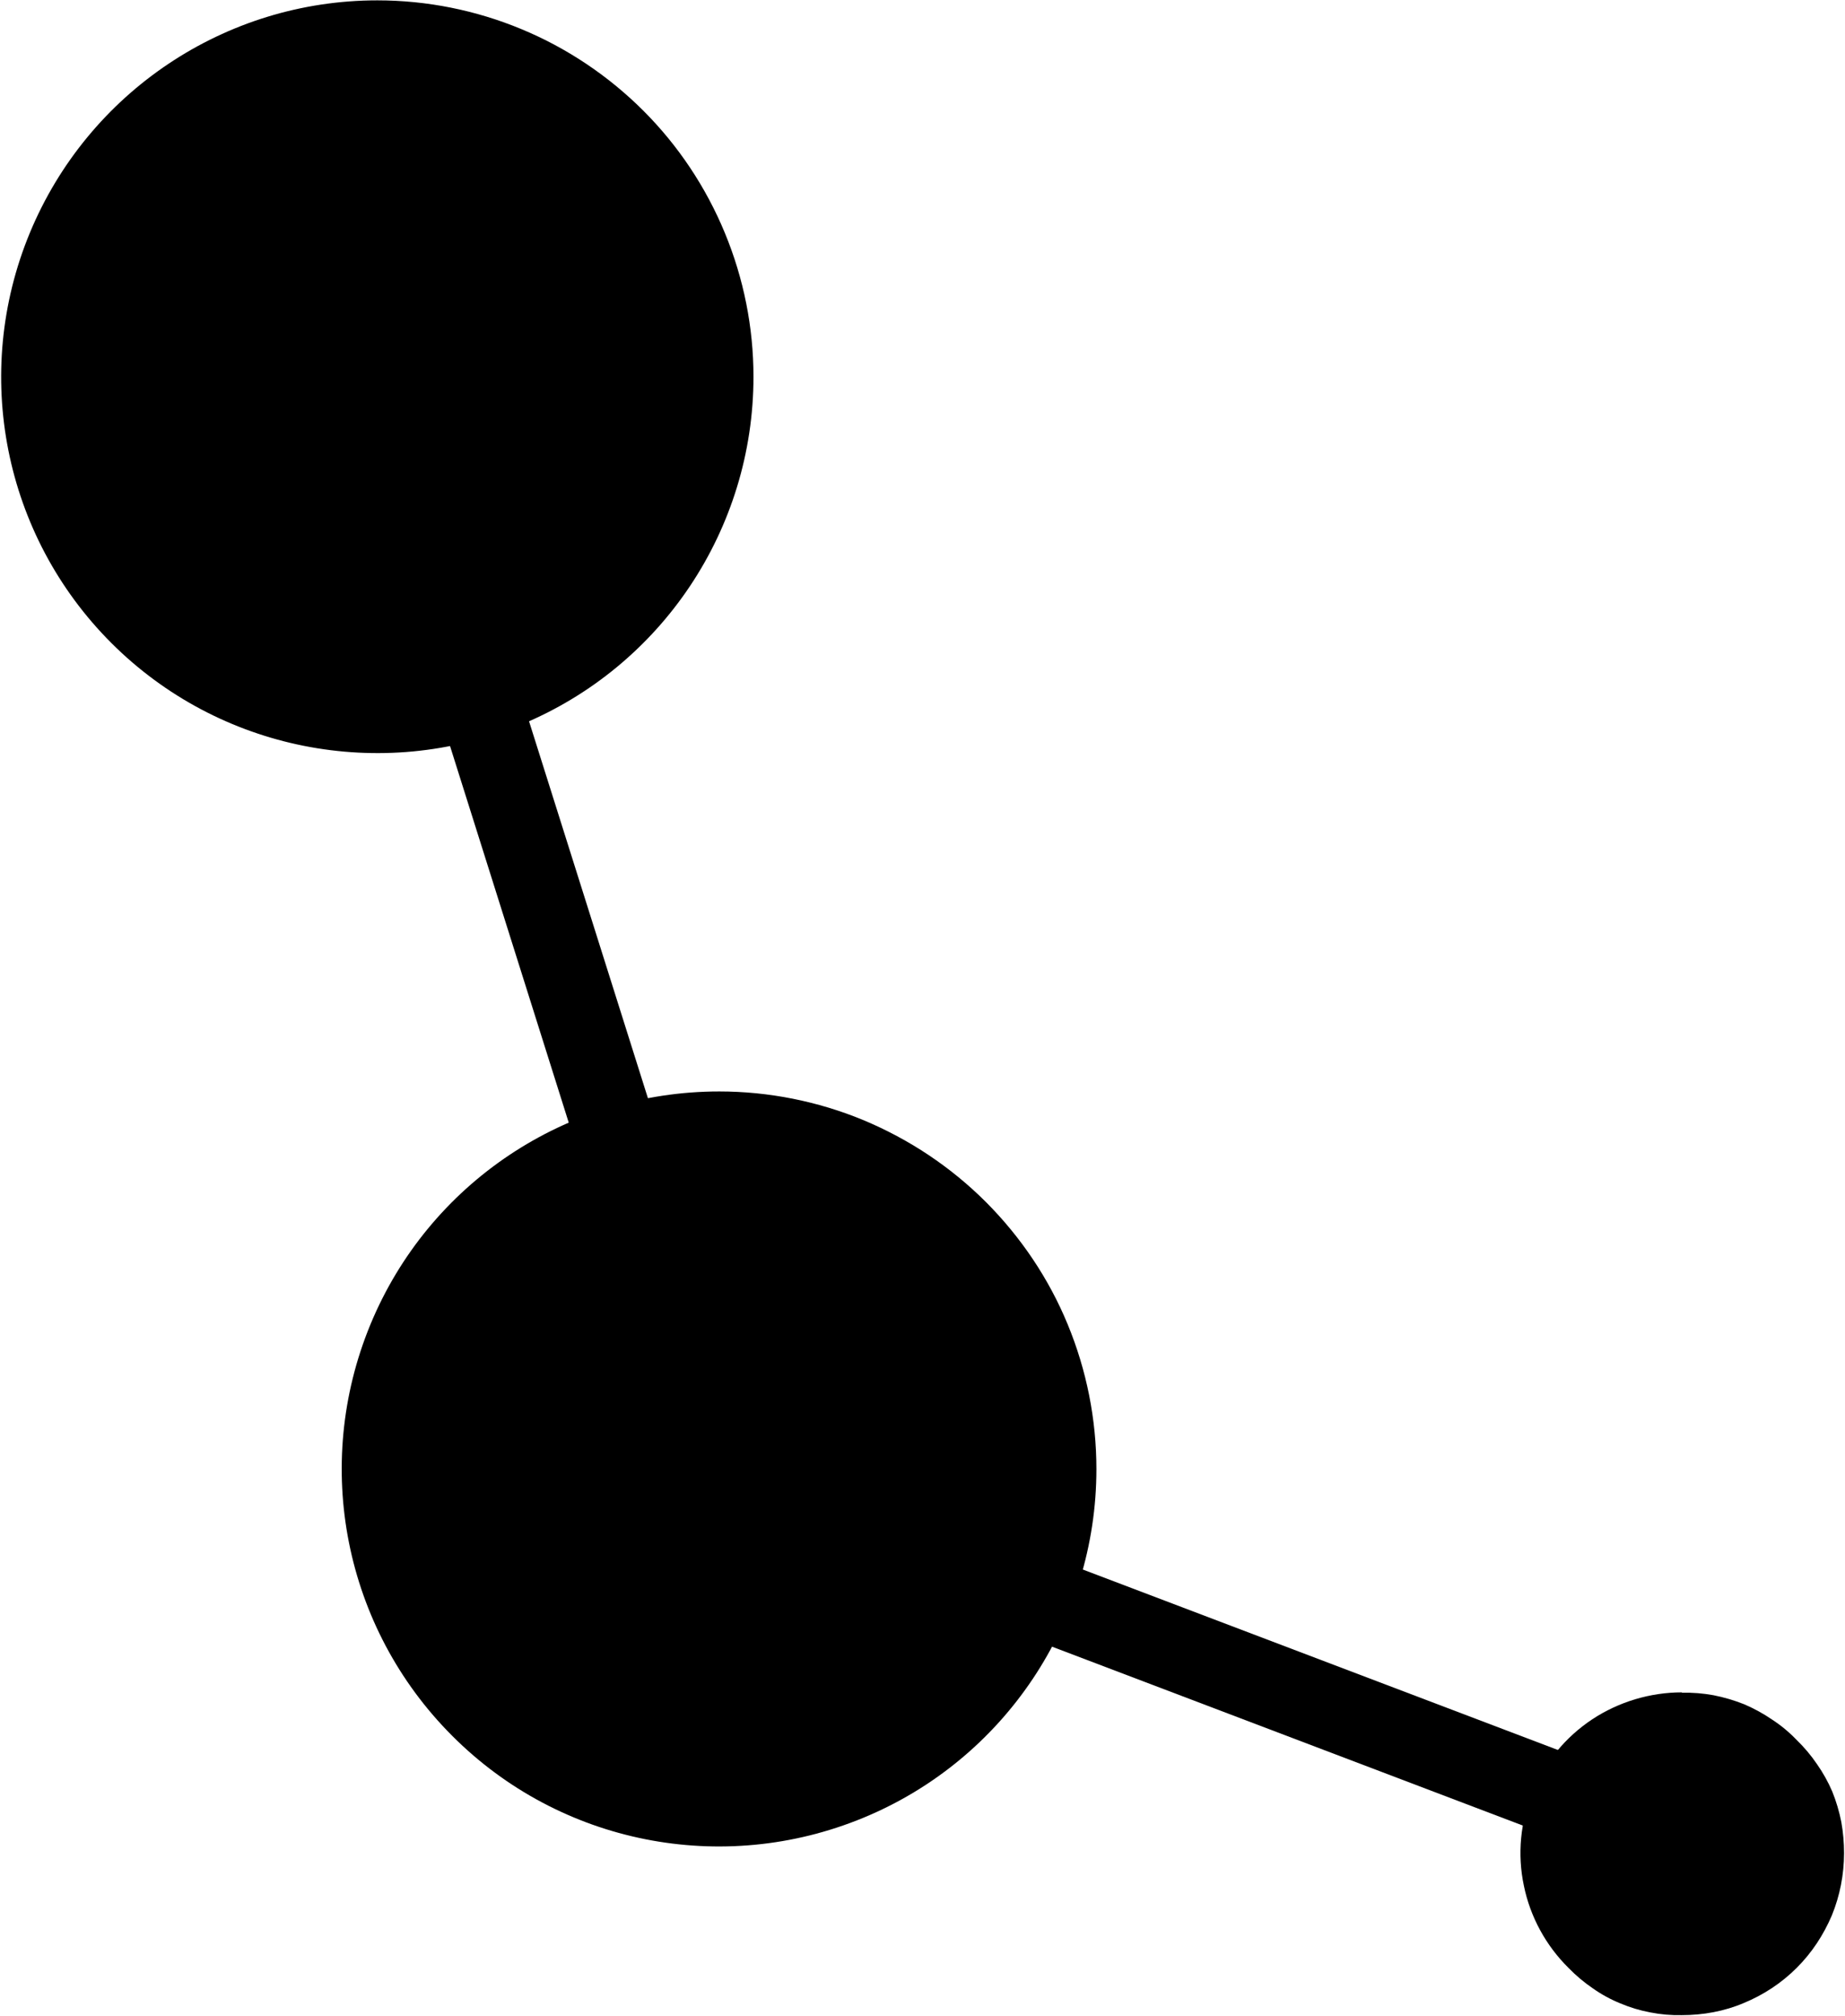 <svg version="1.2" xmlns="http://www.w3.org/2000/svg" viewBox="0 0 1550 1693" width="1550" height="1693"><defs><clipPath clipPathUnits="userSpaceOnUse" id="cp1"><path d="m2866-10.19v2430.68h-4542.87v-2430.68z"/></clipPath><clipPath clipPathUnits="userSpaceOnUse" id="cp2"><path d="m2866-10.19v2430.68h-4542.87v-2430.68z"/></clipPath><clipPath clipPathUnits="userSpaceOnUse" id="cp3"><path d="m2866-10.19v2430.68h-4542.87v-2430.68z"/></clipPath><clipPath clipPathUnits="userSpaceOnUse" id="cp4"><path d="m2866-10.19v2430.68h-4542.87v-2430.68z"/></clipPath><clipPath clipPathUnits="userSpaceOnUse" id="cp5"><path d="m2866-10.19v2430.68h-4542.87v-2430.68z"/></clipPath><clipPath clipPathUnits="userSpaceOnUse" id="cp6"><path d="m2866-10.19v2430.68h-4542.87v-2430.68z"/></clipPath><clipPath clipPathUnits="userSpaceOnUse" id="cp7"><path d="m2866-10.19v2430.68h-4542.87v-2430.68z"/></clipPath><clipPath clipPathUnits="userSpaceOnUse" id="cp8"><path d="m2866-10.19v2430.68h-4542.87v-2430.68z"/></clipPath><clipPath clipPathUnits="userSpaceOnUse" id="cp9"><path d="m2866-10.19v2430.68h-4542.87v-2430.68z"/></clipPath><clipPath clipPathUnits="userSpaceOnUse" id="cp10"><path d="m2866-10.19v2430.68h-4542.87v-2430.68z"/></clipPath><clipPath clipPathUnits="userSpaceOnUse" id="cp11"><path d="m2866-10.19v2430.68h-4542.87v-2430.68z"/></clipPath></defs><style></style><path  d="m1411.3 1583.4l-831.1-315.7-296.6-940.8 66.3-20.8 286.6 908.4 799.8 303.7z"/><g clip-path="url(#cp1)"><path fill-rule="evenodd" d="m633 316.4c0 127.9-76.9 243.2-195.1 292.2-118.2 48.7-254.1 21.7-344.4-68.6-90.4-90.4-117.4-226.3-68.4-344.5 49-118 164-195.2 291.9-195.2 41.7 0 82.8 8.3 120.9 24.1 38.4 15.9 73.3 39.3 102.7 68.7 29.3 29.3 52.5 64.2 68.3 102.4 15.9 38.4 24.1 79.5 24.1 120.9z"/><g clip-path="url(#cp2)"><path fill-rule="evenodd" d="m921.1 1233.9c0 128.2-77.2 243.8-195.7 292.8-118.5 49-254.9 22.1-345.6-68.9-90.6-90.7-117.6-226.8-68.6-345.4 49-118.5 164.5-195.7 293.1-195.7 41.3 0 82.7 8.2 121.1 24.1 38.5 16.1 73.4 39.3 103 68.9 29.3 29.4 52.8 64.3 68.6 102.7 15.9 38.5 24.1 79.8 24.1 121.5z"/><g clip-path="url(#cp3)"><g clip-path="url(#cp4)"><g clip-path="url(#cp5)"><g clip-path="url(#cp6)"><g clip-path="url(#cp7)"><g clip-path="url(#cp8)"><g clip-path="url(#cp9)"><path fill-rule="evenodd" d="m1412.8 1421.7q13.5-0.3 26.7 2.1 13.2 2.6 25.8 7.6 12.4 5.3 23.5 12.9 11.2 7.3 20.5 17 9.7 9.4 17.1 20.3 7.6 10.8 12.9 23.1 5 12.4 7.6 25.6 2.3 12.9 2.3 26.1c0 17.9-3.5 35.8-10.2 52.2-7.1 16.7-17 31.7-29.7 44.3-12.6 12.6-27.8 22.6-44.3 29.4-16.4 7-34.3 10.2-52.2 10.2q-13.2 0.3-26.4-2.3-12.9-2.4-25.2-7.6-12.3-5-23.2-12.7-11.1-7.6-20.2-17c-19.1-18.8-32.3-43.1-37.6-69.2-5.6-26.4-2.9-53.7 7.3-78.7 10.3-24.9 27.6-46 50.2-61 22.3-14.7 48.7-22.6 75.4-22.6z"/><g clip-path="url(#cp10)"><g clip-path="url(#cp11)"></g></g></g></g></g></g></g></g></g></g></g></svg>